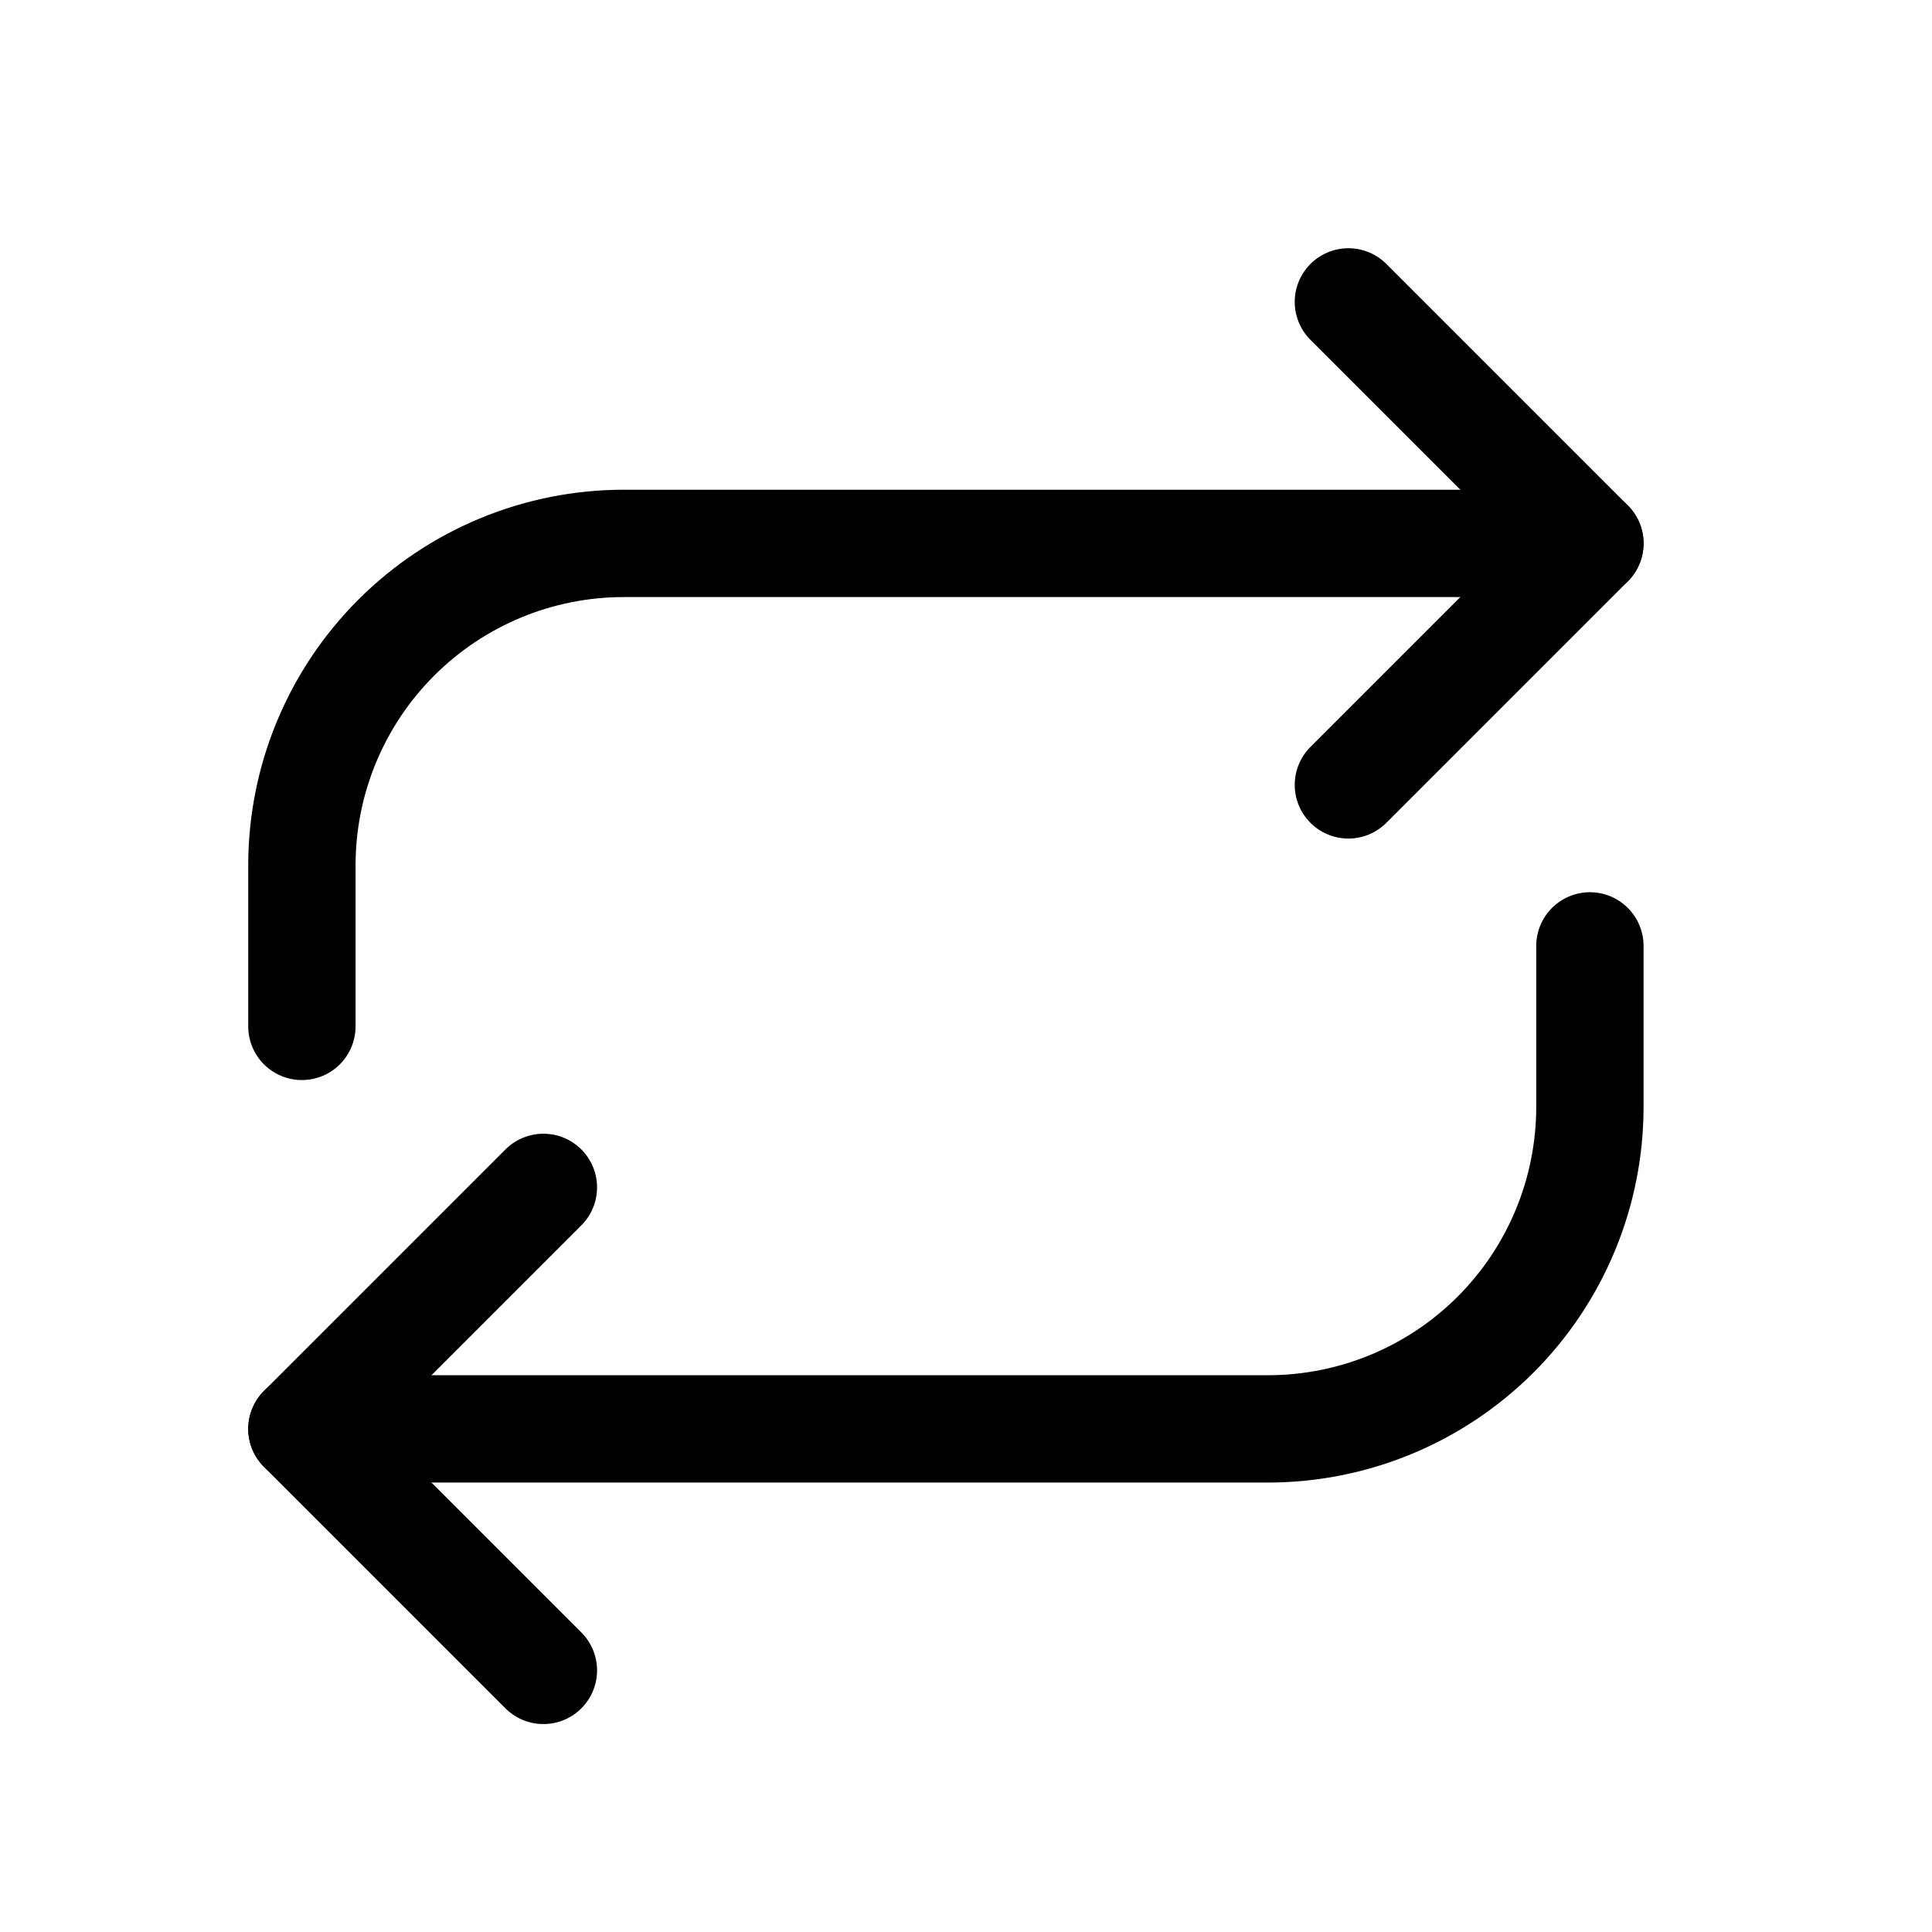 <svg xmlns="http://www.w3.org/2000/svg" fill="none" viewBox="0 0 27 27" height="27" width="27">
<path stroke-linejoin="round" stroke-linecap="round" stroke-width="1.5" stroke="black" d="M22.219 7.594H8.719C7.525 7.594 6.381 8.068 5.537 8.912C4.693 9.756 4.219 10.9 4.219 12.094V14.344M22.219 13.219V15.469C22.219 16.662 21.745 17.807 20.901 18.651C20.057 19.495 18.912 19.969 17.719 19.969H4.219"></path>
<path stroke-linejoin="round" stroke-linecap="round" stroke-width="1.5" stroke="black" d="M18.844 10.969L22.219 7.594L18.844 4.219M7.594 16.594L4.219 19.969L7.594 23.344"></path>
</svg>
